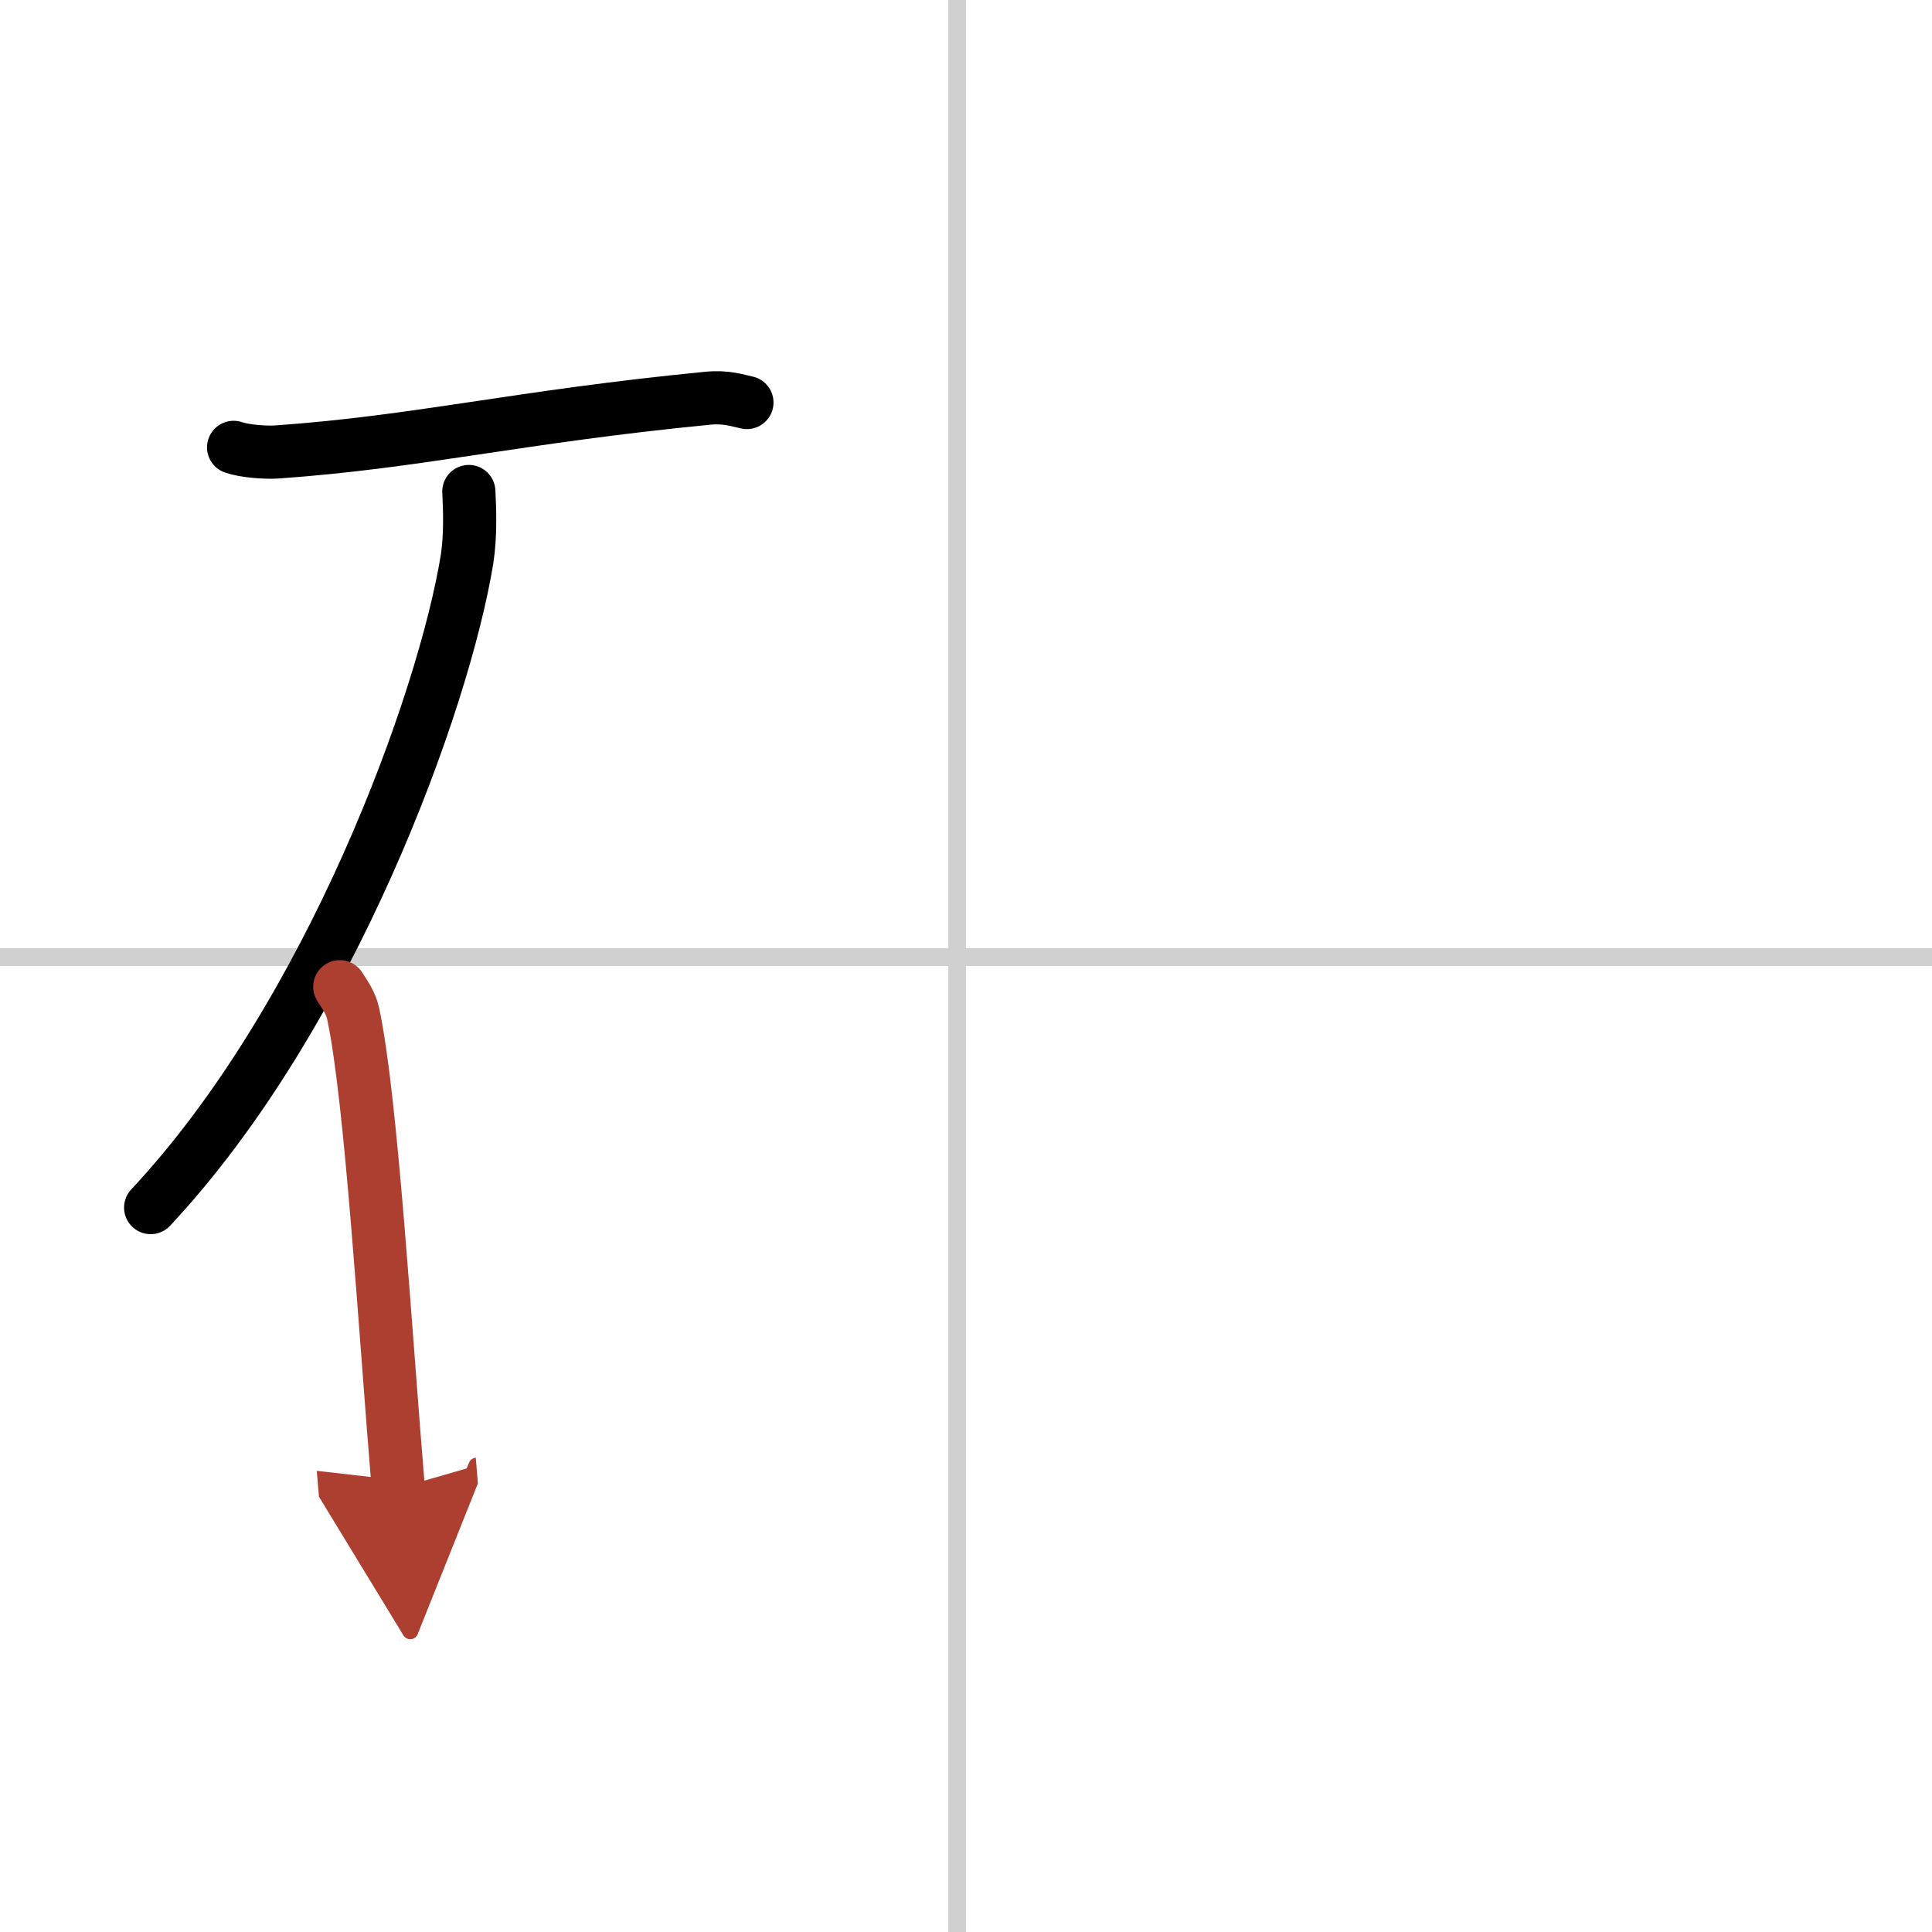 <svg width="400" height="400" viewBox="0 0 109 109" xmlns="http://www.w3.org/2000/svg"><defs><marker id="a" markerWidth="4" orient="auto" refX="1" refY="5" viewBox="0 0 10 10"><polyline points="0 0 10 5 0 10 1 5" fill="#ad3f31" stroke="#ad3f31"/></marker></defs><g fill="none" stroke="#000" stroke-linecap="round" stroke-linejoin="round" stroke-width="3"><rect width="100%" height="100%" fill="#fff" stroke="#fff"/><line x1="54" x2="54" y2="109" stroke="#d0d0d0" stroke-width="1"/><line x2="109" y1="54" y2="54" stroke="#d0d0d0" stroke-width="1"/><path d="m13.18 25.24c0.63 0.22 1.81 0.3 2.43 0.26 7.99-0.56 13.62-1.99 24.3-3.03 1.06-0.11 1.7 0.13 2.23 0.24"/><path d="M26.45,27.73c0.05,0.95,0.11,2.46-0.1,3.82C25.04,39.6,18.63,57.3,8.5,68.13"/><path d="m19.17 55.67c0.31 0.49 0.61 0.89 0.75 1.5 1.03 4.74 1.82 18.07 2.55 26.79" marker-end="url(#a)" stroke="#ad3f31"/></g></svg>
